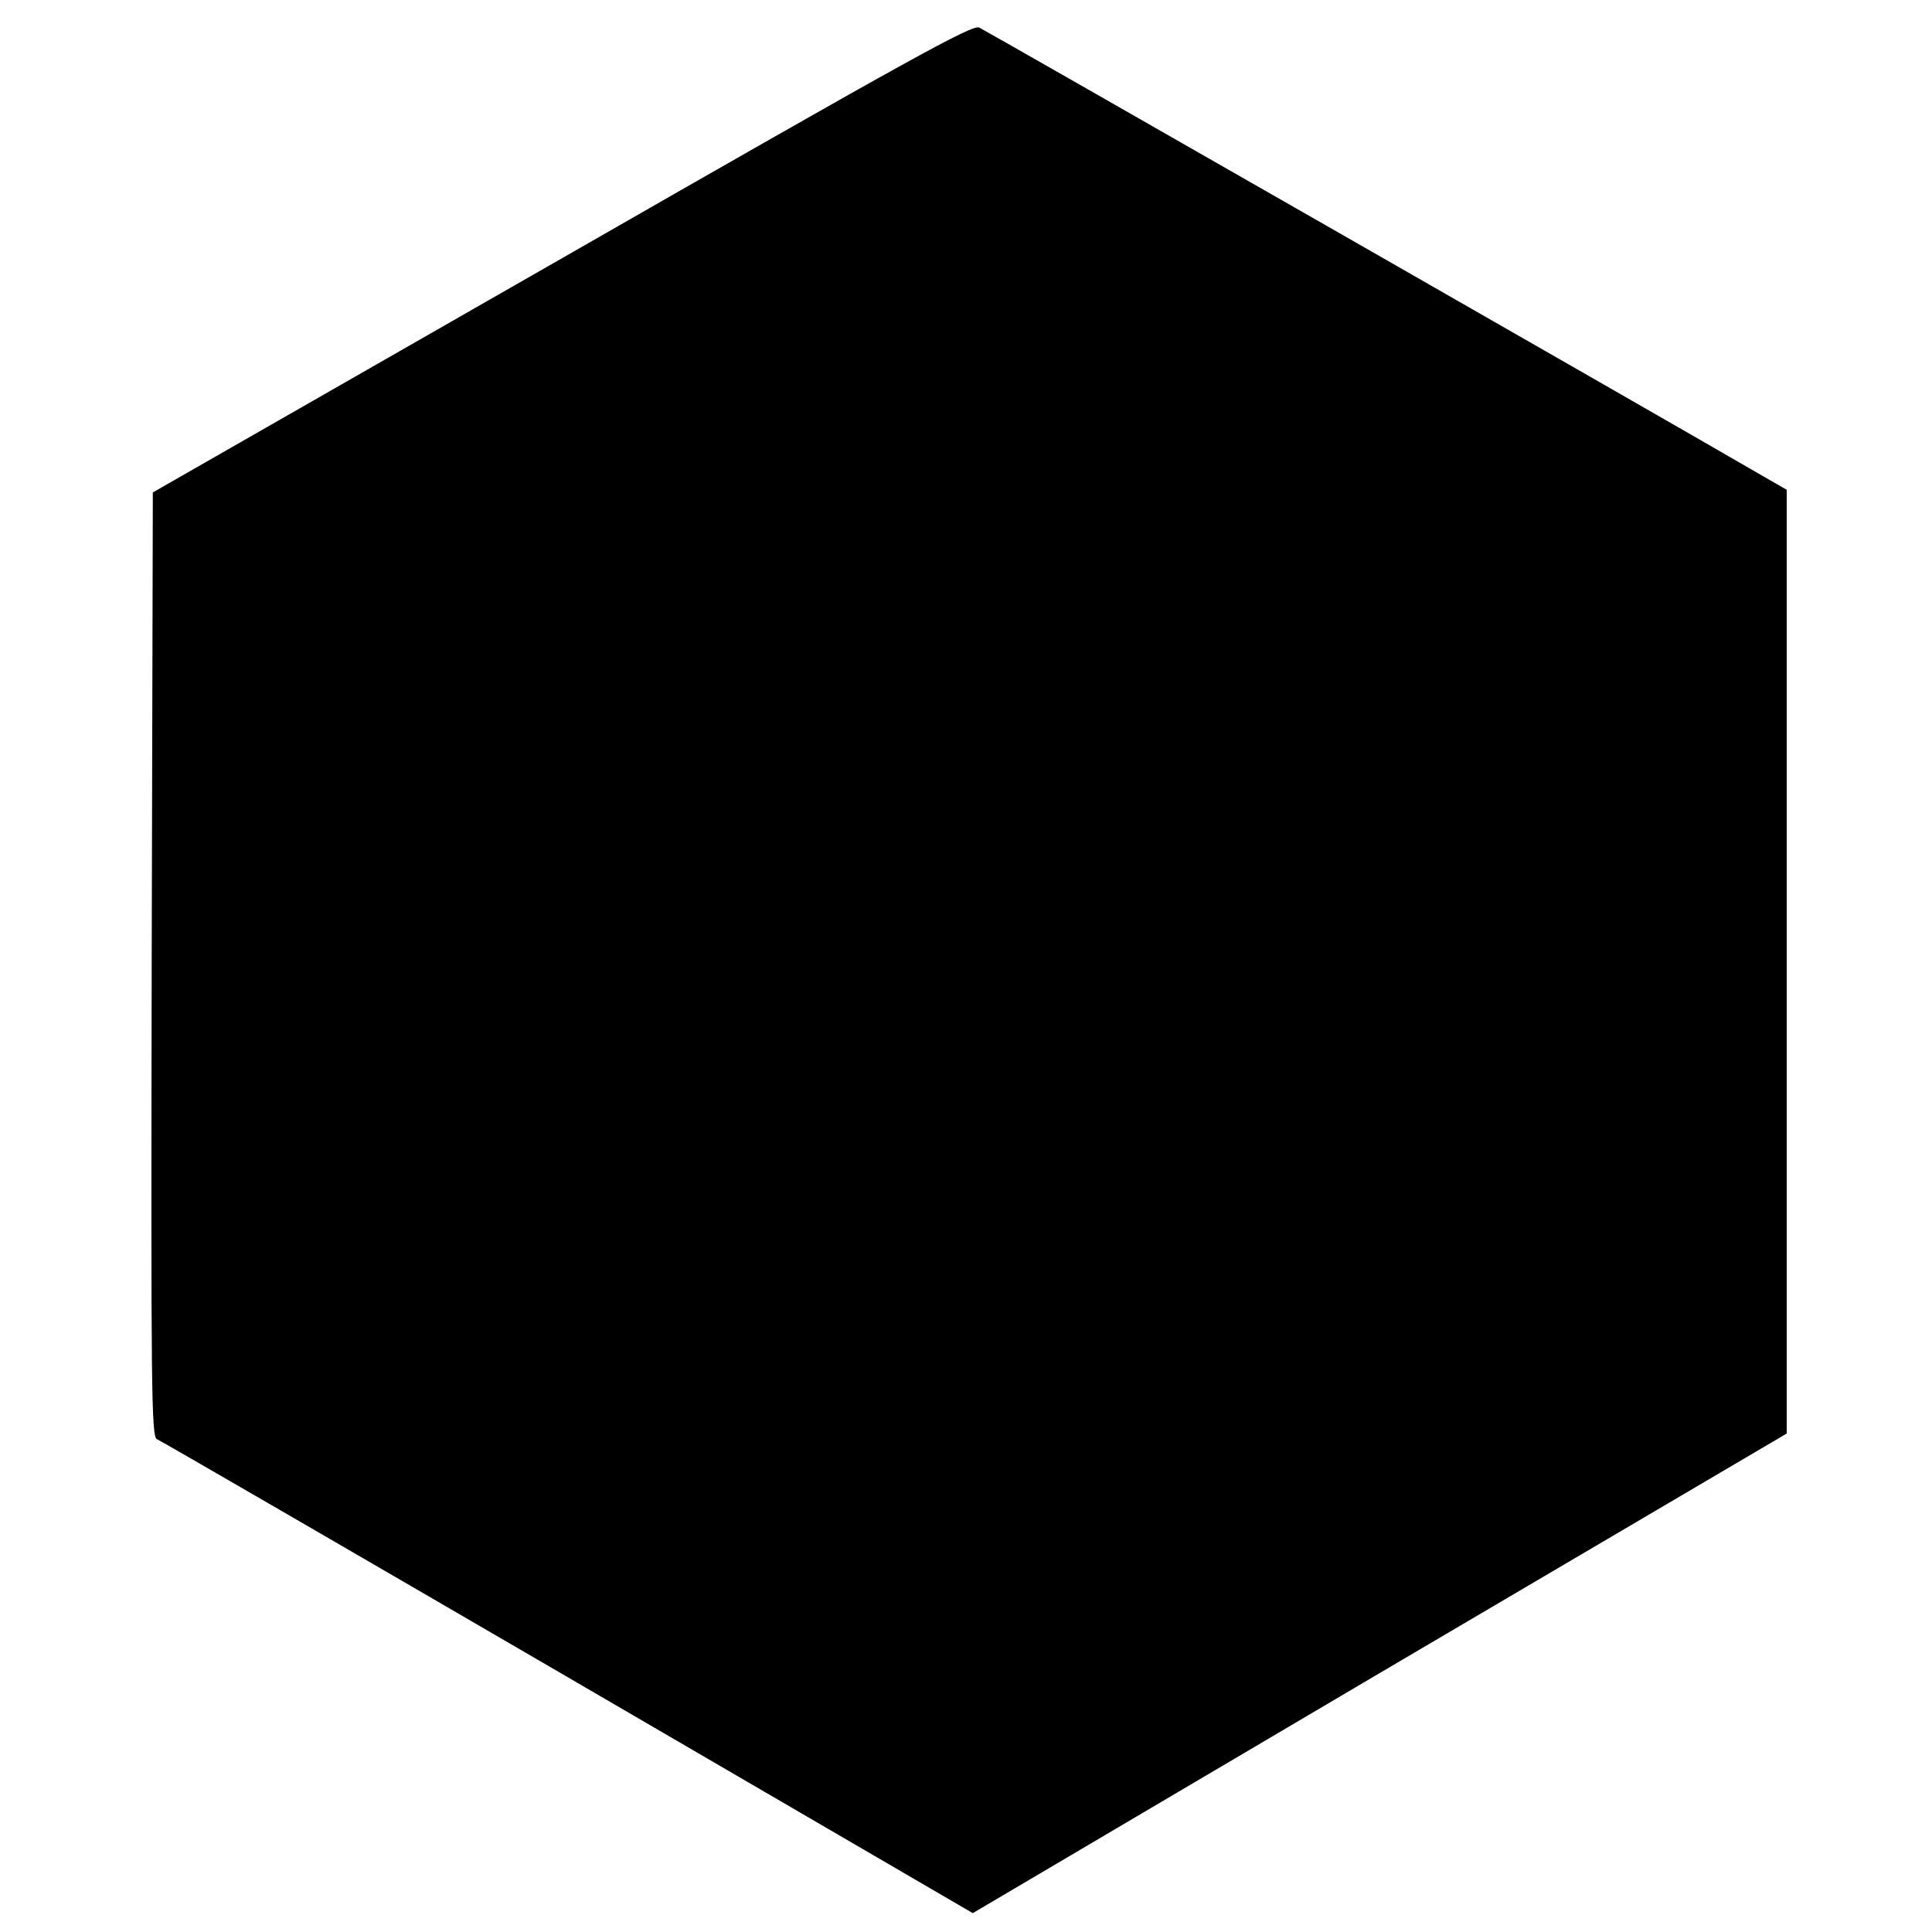 <svg version="1" xmlns="http://www.w3.org/2000/svg" width="682.667" height="682.667" viewBox="0 0 512 512"><path d="M149 68.4L40.5 130.5l-.3 125.1c-.2 113-.1 125.2 1.4 125.8.8.3 49.8 28.7 108.9 63.1L257.8 507l107.8-63.6 107.9-63.5V129.8l-12.5-7.2c-15.4-9-198.7-113.9-201.5-115.3-1.7-.9-17.9 8-110.5 61.1z"/></svg>